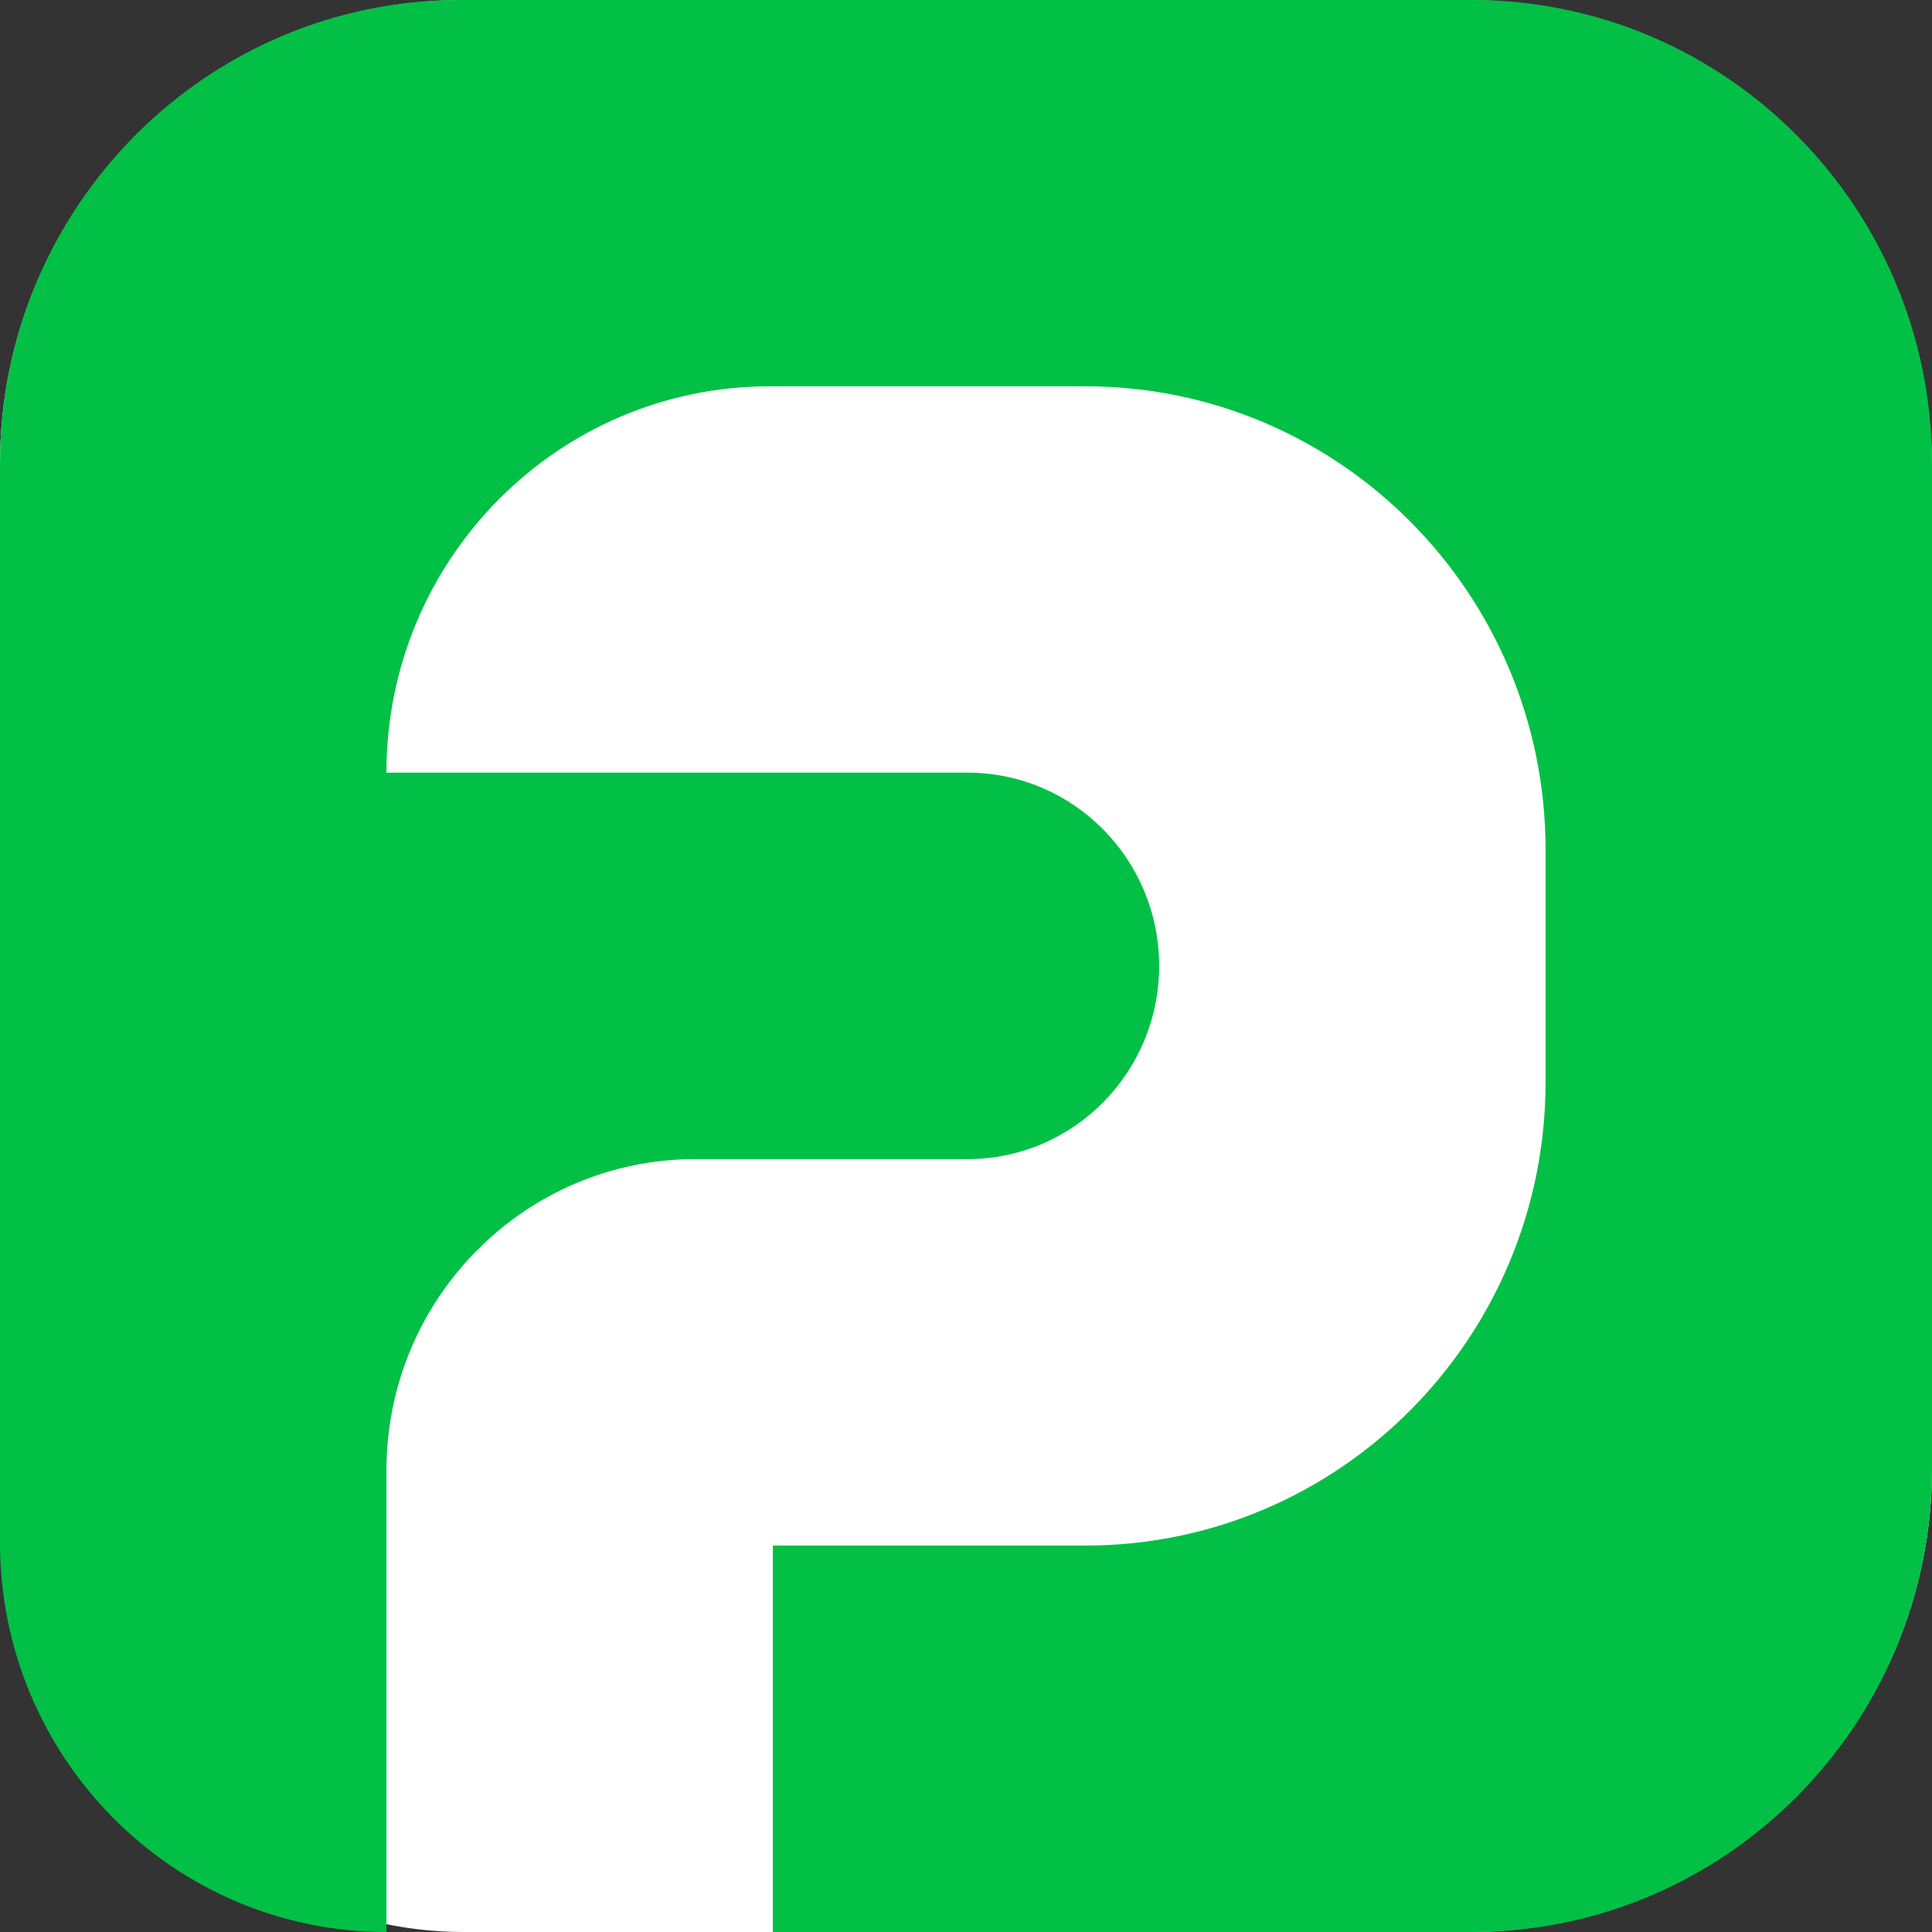 <svg xmlns="http://www.w3.org/2000/svg" version="1.1" xmlns:xlink="http://www.w3.org/1999/xlink" xmlns:svgjs="http://svgjs.dev/svgjs" width="150" height="150"><rect width="100%" height="100%" fill="#333333" stroke="none"/><svg width="150" height="150" viewBox="0 0 150 150" fill="none" xmlns="http://www.w3.org/2000/svg">
<rect width="150" height="150" rx="36" fill="white"></rect>
<path fill-rule="evenodd" clip-rule="evenodd" d="M30.002 114.181C30.002 100.821 40.746 89.992 54 89.992H75.112C83.332 89.992 89.996 83.275 89.996 74.99C89.996 66.704 83.332 59.988 75.112 59.988H30.002C30.002 43.422 43.325 29.994 59.759 29.994H84.284C104.008 29.994 119.998 46.111 119.998 65.993V83.997C119.998 103.879 104.008 119.996 84.284 119.996H60.004V150H114.286C134.01 150 150 133.883 150 114.001V35.999C150 16.117 134.01 0 114.286 0H35.714C15.99 0 0 16.117 0 35.999V119.759C0 136.461 13.432 150 30.002 150V114.181Z" fill="#02C045"></path>
</svg><style>@media (prefers-color-scheme: light) { :root { filter: none; } }
@media (prefers-color-scheme: dark) { :root { filter: none; } }
</style></svg>